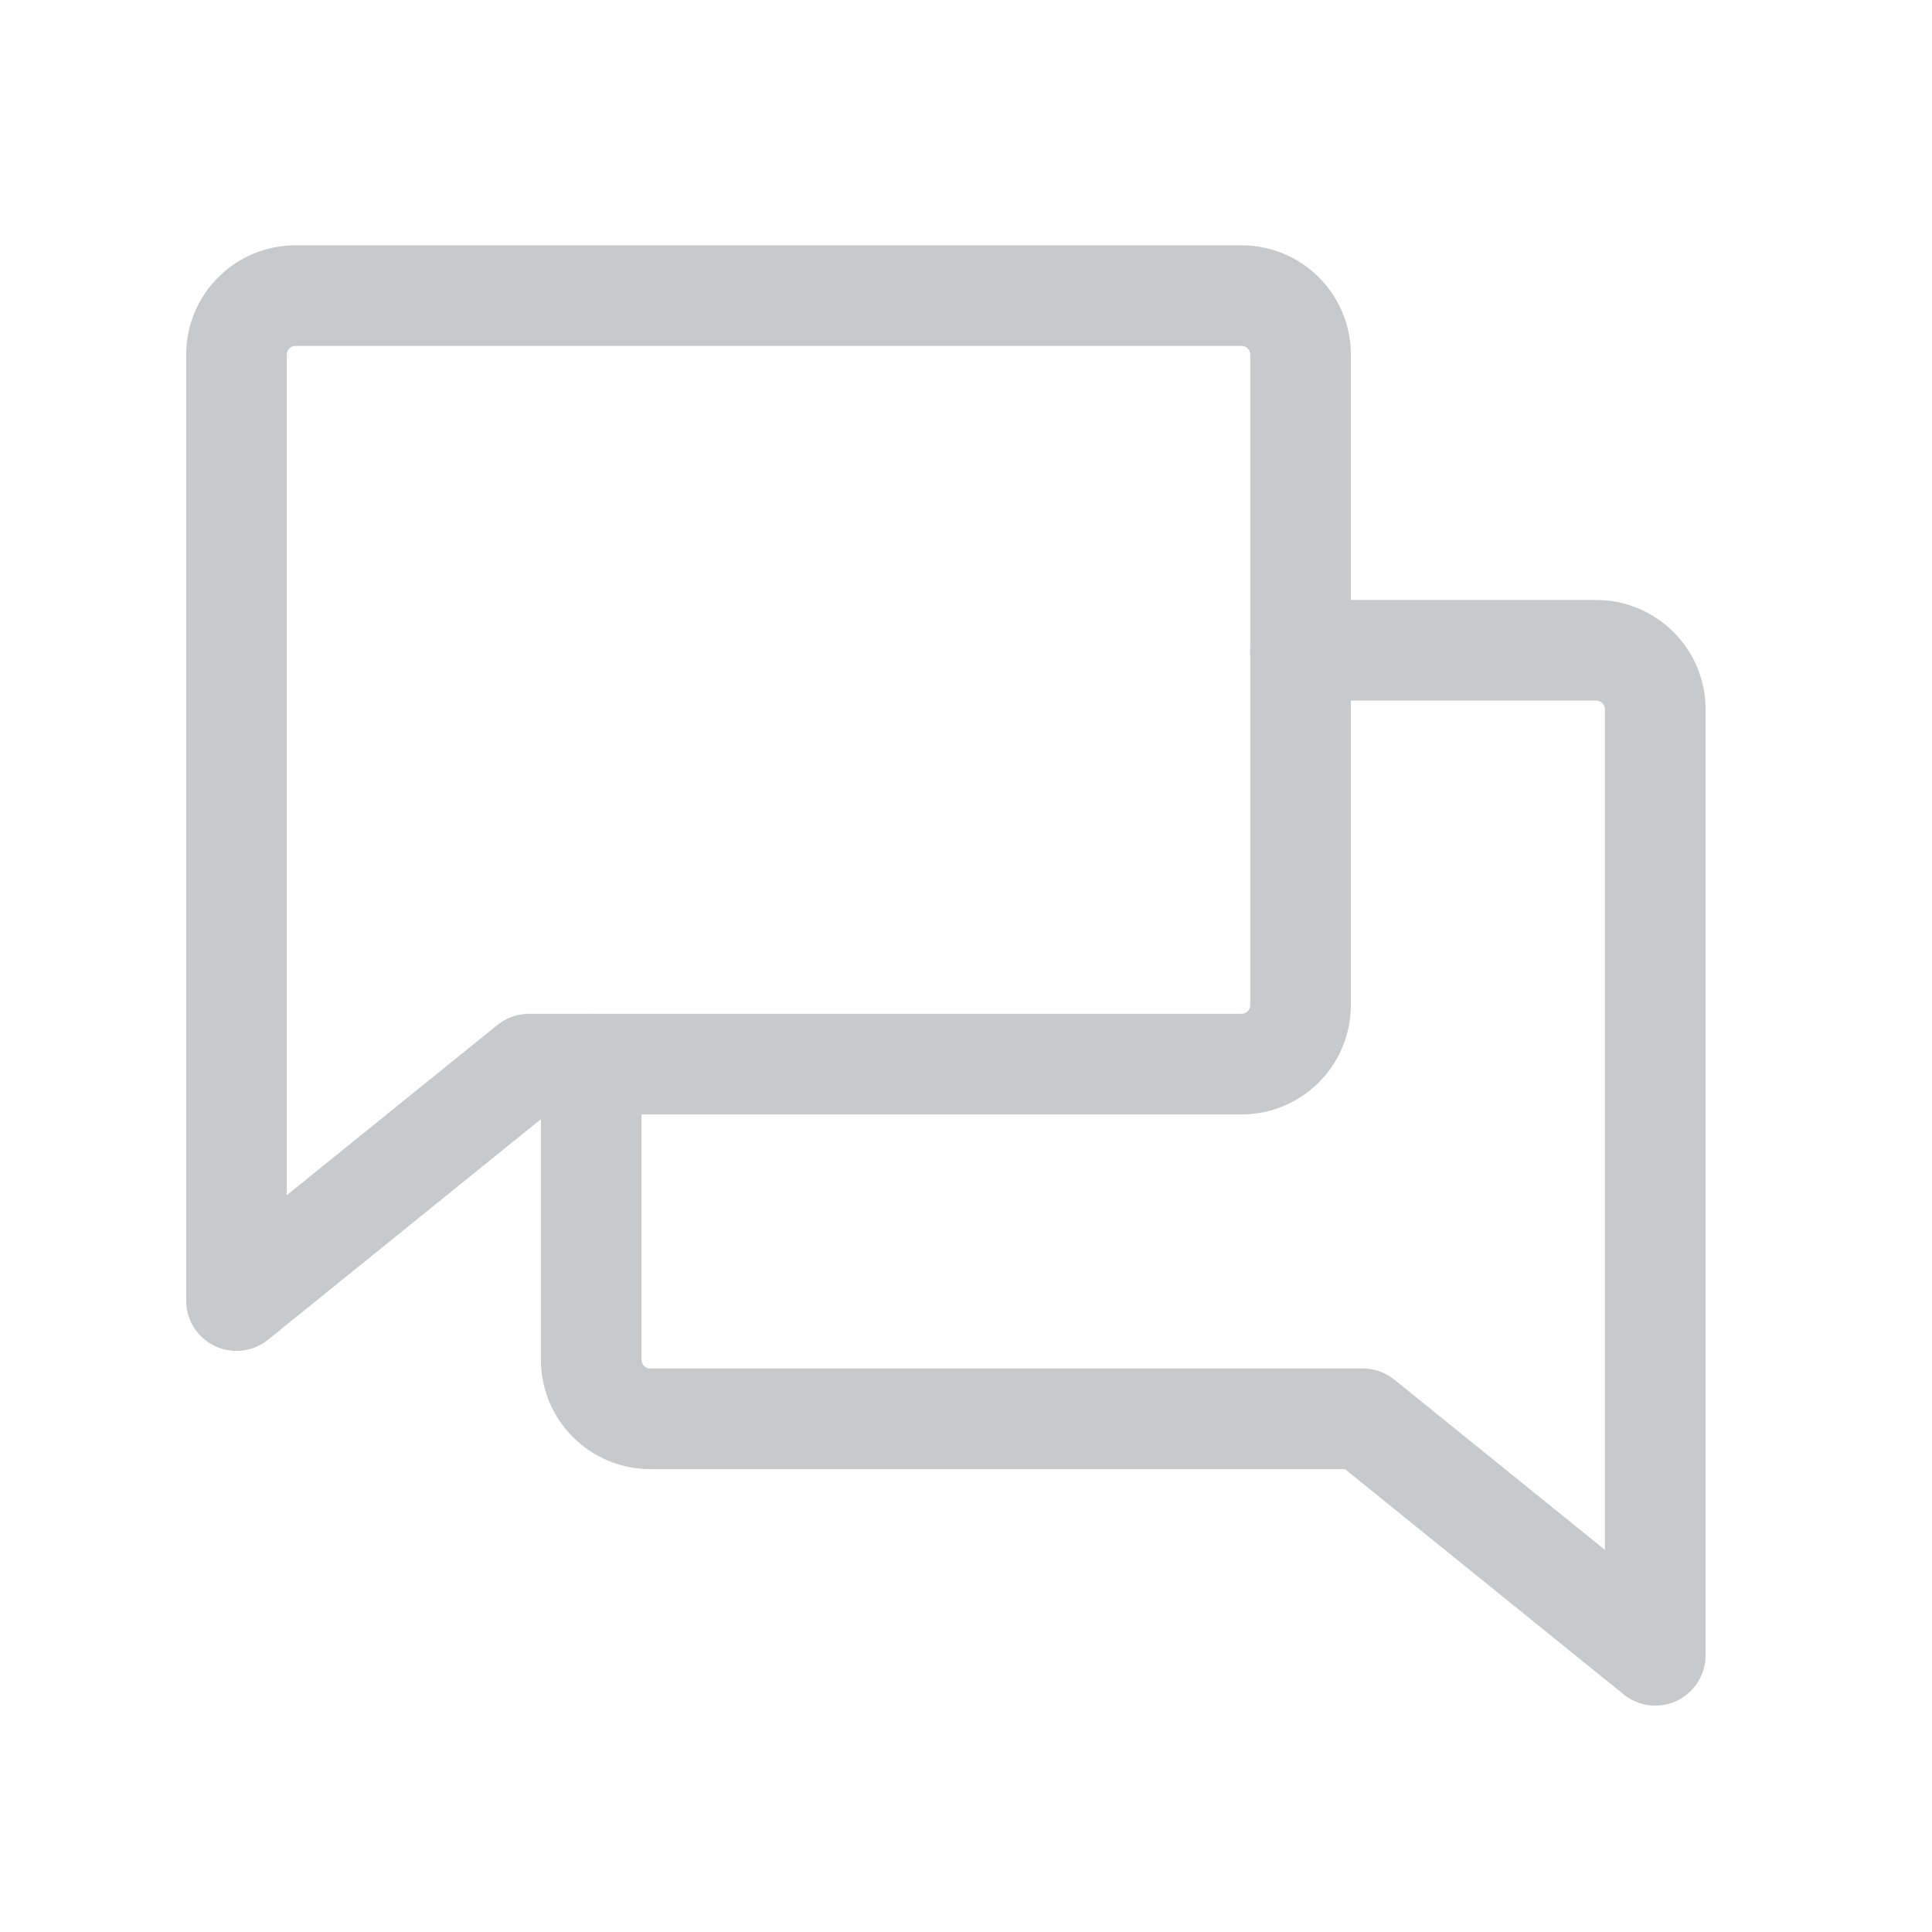 <svg width="48" height="48" viewBox="0 0 48 48" fill="none" xmlns="http://www.w3.org/2000/svg">
<path d="M13.142 26.438L5.875 32.312V8.812C5.875 8.423 6.03 8.049 6.305 7.774C6.581 7.498 6.954 7.344 7.344 7.344H30.844C31.233 7.344 31.607 7.498 31.882 7.774C32.158 8.049 32.312 8.423 32.312 8.812V24.969C32.312 25.358 32.158 25.732 31.882 26.007C31.607 26.283 31.233 26.438 30.844 26.438H13.142Z" stroke="#C7C9CB" stroke-width="2.5" stroke-linecap="round" stroke-linejoin="round"/>
<path d="M14.688 26.438V33.781C14.688 34.171 14.842 34.544 15.118 34.82C15.393 35.095 15.767 35.25 16.156 35.25H33.858L41.125 41.125V17.625C41.125 17.235 40.97 16.862 40.695 16.586C40.419 16.311 40.046 16.156 39.656 16.156H32.312" stroke="#C7C9CB" stroke-width="2.5" stroke-linecap="round" stroke-linejoin="round"/>
</svg>
